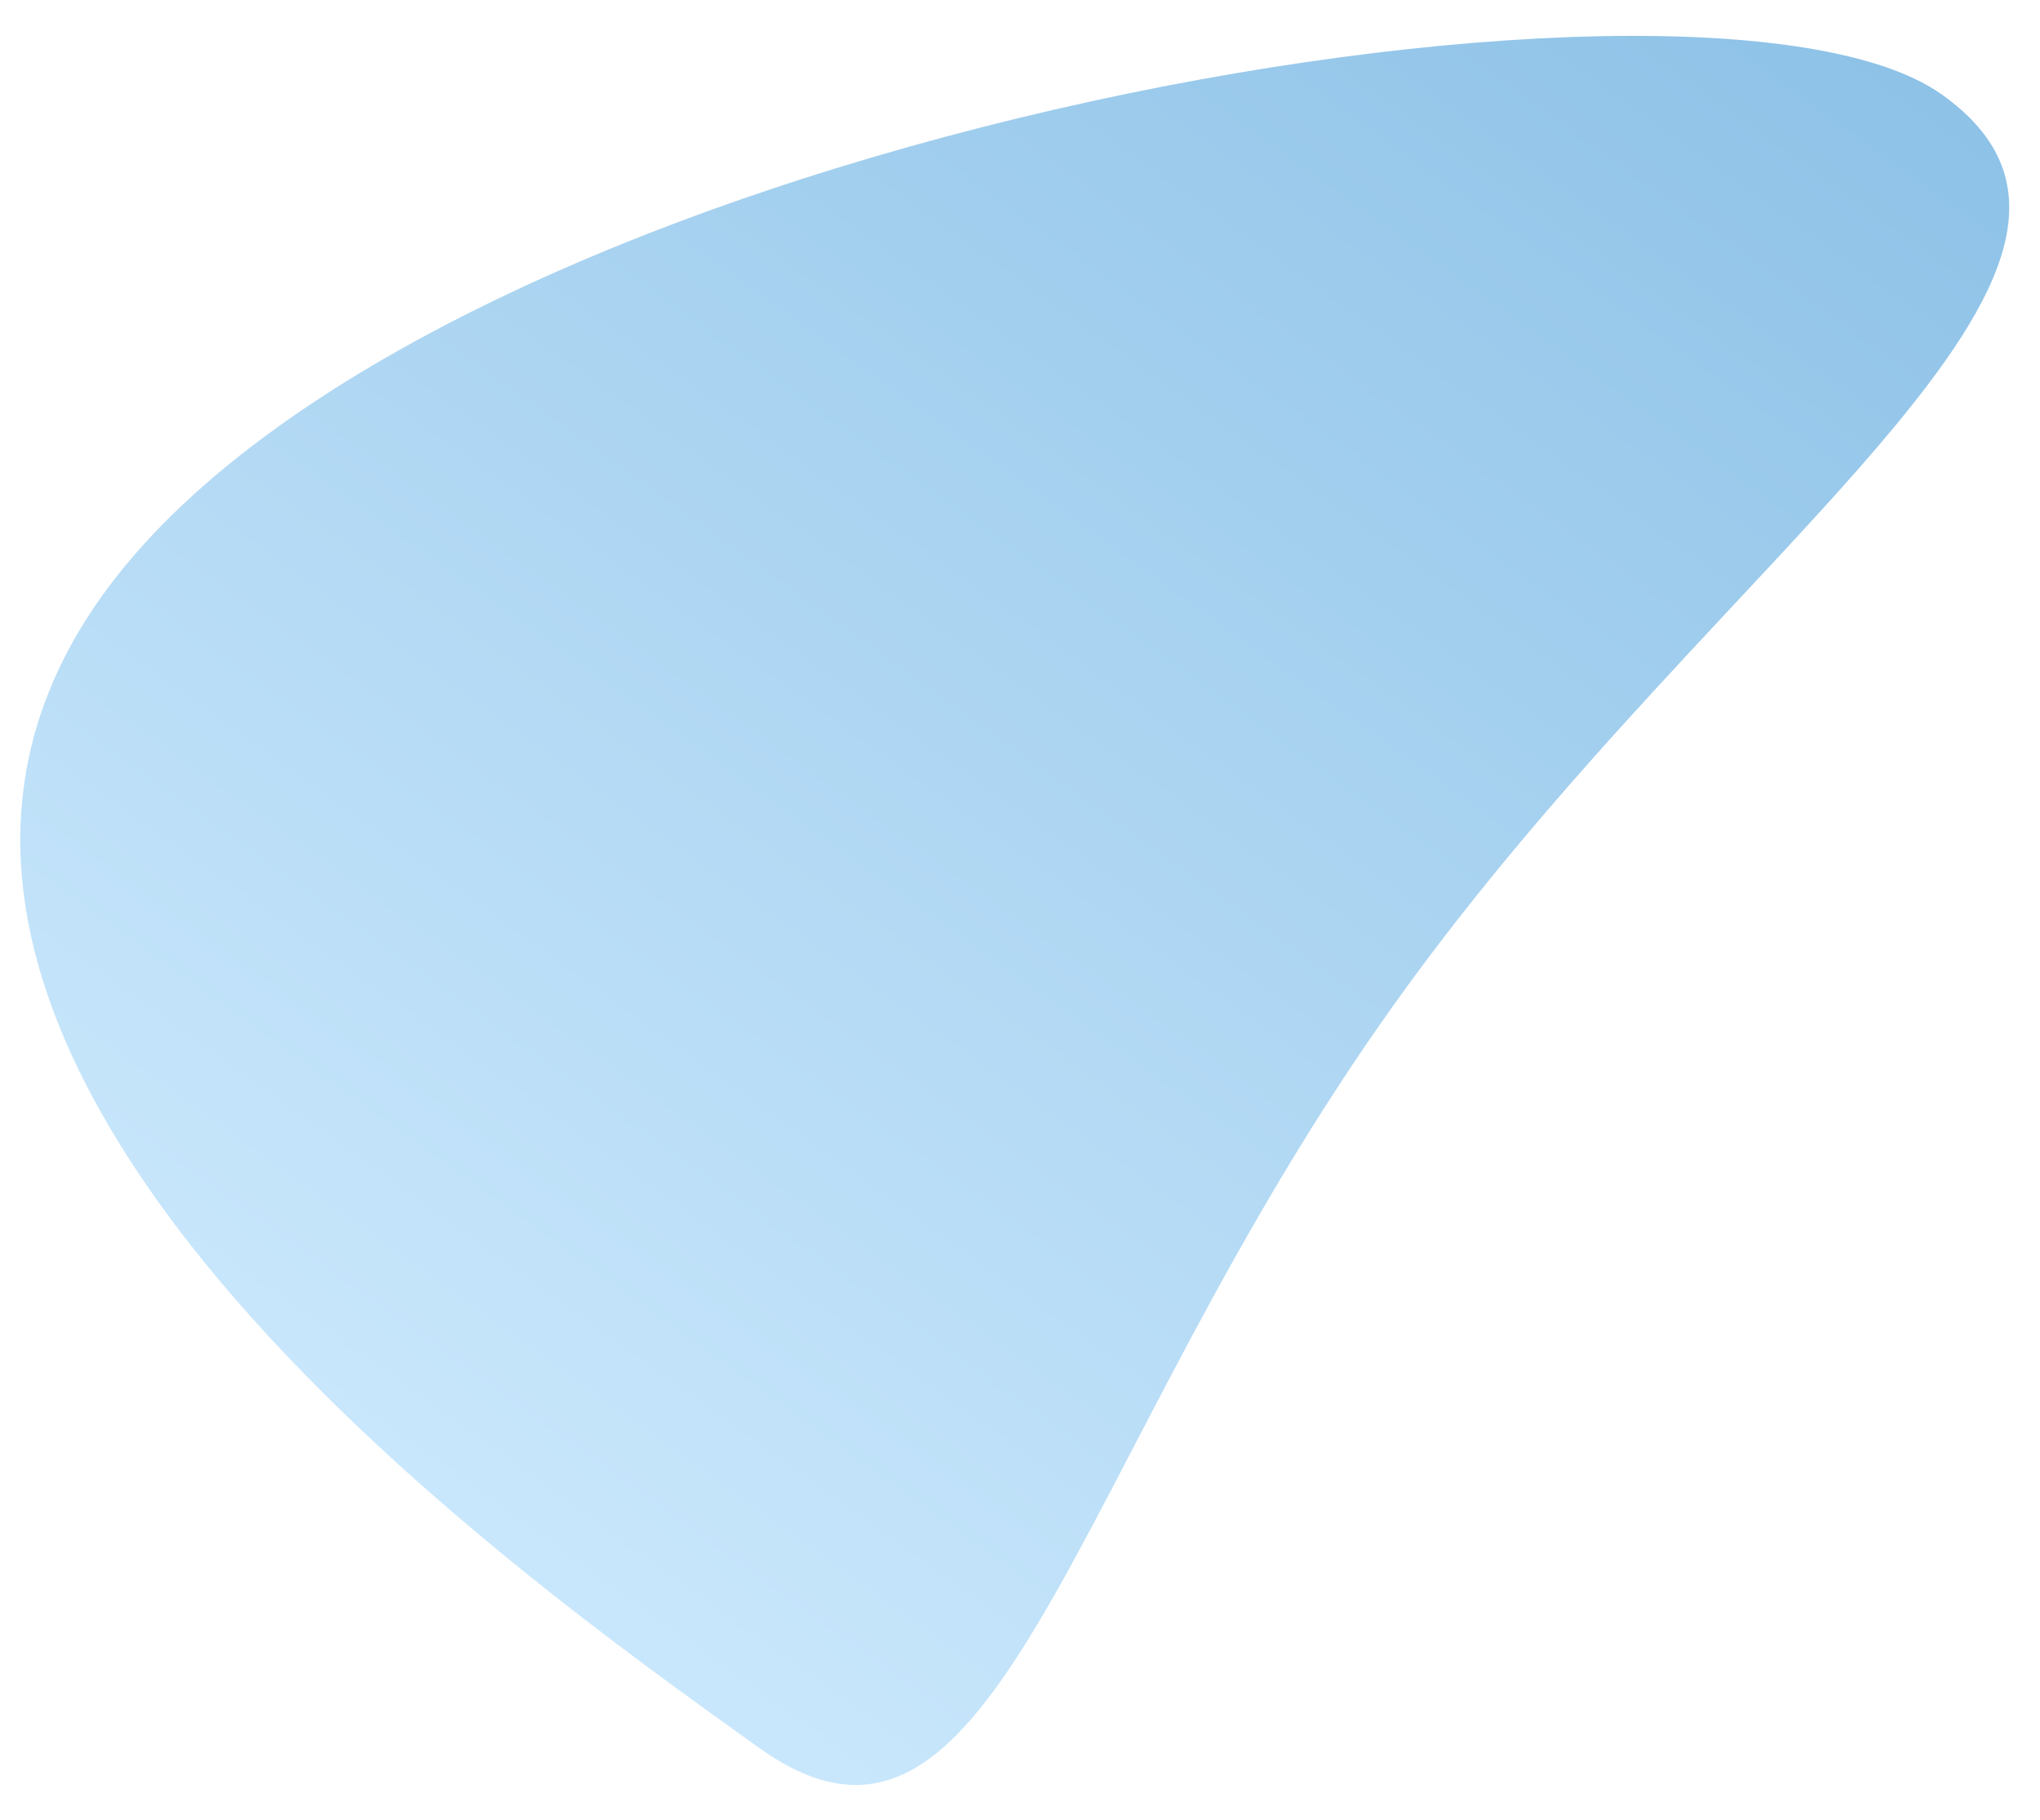 <?xml version="1.0" encoding="UTF-8"?> <svg xmlns="http://www.w3.org/2000/svg" width="37" height="33" viewBox="0 0 37 33" fill="none"> <path d="M25.308 18.182C19.384 26.461 18.139 34.823 13.773 31.699C9.408 28.576 -4.077 19.088 1.848 10.809C7.772 2.53 30.862 -1.405 35.227 1.719C39.593 4.842 31.232 9.903 25.308 18.182Z" fill="url(#paint0_linear_90_6247)"></path> <defs> <linearGradient id="paint0_linear_90_6247" x1="27.501" y1="-3.811" x2="6.047" y2="26.17" gradientUnits="userSpaceOnUse"> <stop stop-color="#8EC2E7"></stop> <stop offset="1" stop-color="#C9E7FC"></stop> </linearGradient> </defs> </svg> 